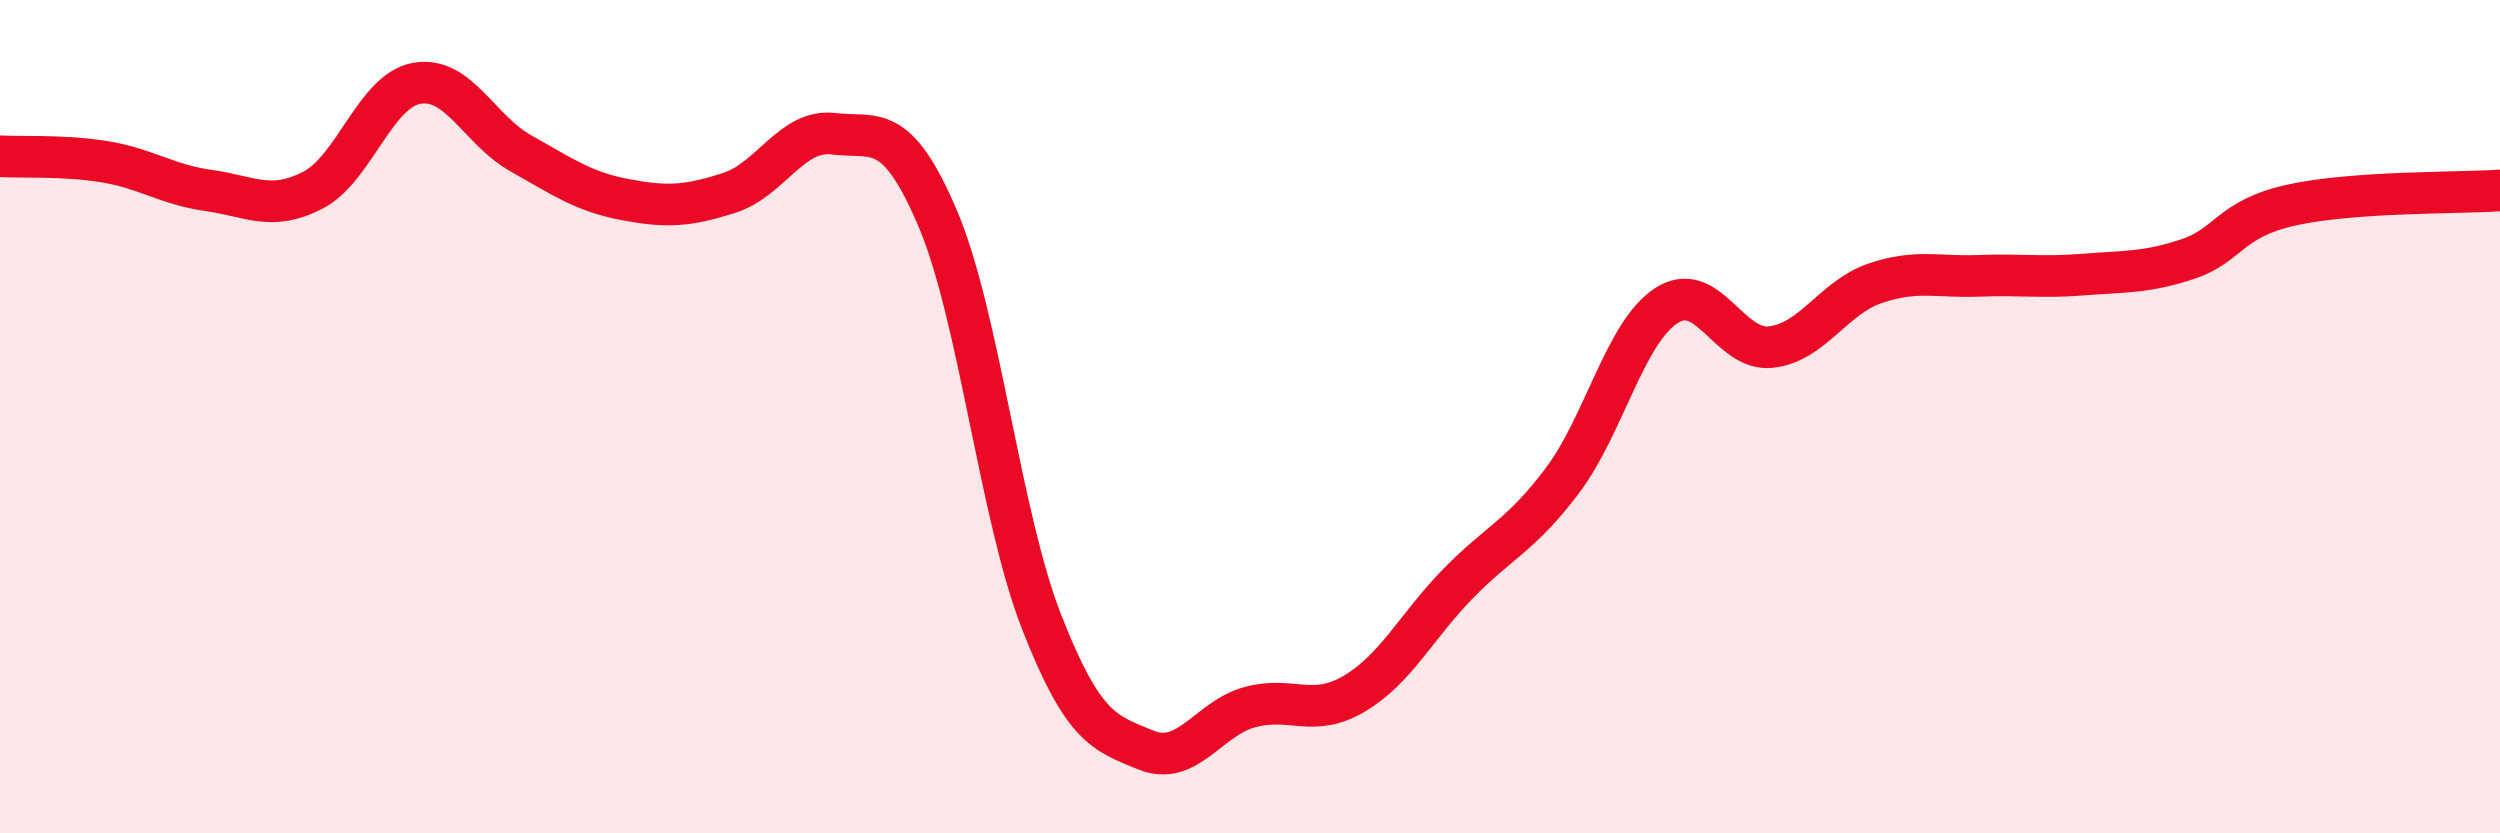 
    <svg width="60" height="20" viewBox="0 0 60 20" xmlns="http://www.w3.org/2000/svg">
      <path
        d="M 0,3.75 C 0.5,3.78 1.5,3.72 2.5,3.88 C 3.5,4.04 4,4.43 5,4.57 C 6,4.71 6.5,5.08 7.5,4.57 C 8.5,4.06 9,2.18 10,2 C 11,1.82 11.5,3.12 12.5,3.68 C 13.5,4.24 14,4.6 15,4.79 C 16,4.98 16.5,4.95 17.5,4.63 C 18.5,4.31 19,3.09 20,3.21 C 21,3.33 21.5,2.89 22.5,5.23 C 23.5,7.57 24,12.38 25,14.93 C 26,17.48 26.5,17.59 27.5,18 C 28.5,18.41 29,17.24 30,16.97 C 31,16.7 31.5,17.24 32.5,16.65 C 33.5,16.06 34,15.02 35,14 C 36,12.98 36.5,12.86 37.5,11.53 C 38.5,10.2 39,7.97 40,7.33 C 41,6.69 41.5,8.44 42.5,8.33 C 43.5,8.22 44,7.14 45,6.8 C 46,6.46 46.5,6.66 47.5,6.62 C 48.5,6.58 49,6.67 50,6.59 C 51,6.51 51.5,6.55 52.5,6.22 C 53.5,5.89 53.5,5.25 55,4.92 C 56.5,4.59 59,4.64 60,4.57L60 20L0 20Z"
        fill="#EB0A25"
        opacity="0.1"
        stroke-linecap="round"
        stroke-linejoin="round"
      />
      <path
        d="M 0,3.75 C 0.5,3.78 1.5,3.72 2.5,3.88 C 3.5,4.04 4,4.43 5,4.57 C 6,4.71 6.5,5.08 7.5,4.57 C 8.5,4.06 9,2.18 10,2 C 11,1.82 11.5,3.12 12.5,3.68 C 13.5,4.24 14,4.6 15,4.79 C 16,4.98 16.5,4.95 17.5,4.63 C 18.5,4.31 19,3.09 20,3.21 C 21,3.33 21.5,2.89 22.5,5.23 C 23.5,7.57 24,12.38 25,14.93 C 26,17.48 26.5,17.59 27.5,18 C 28.5,18.41 29,17.24 30,16.97 C 31,16.7 31.5,17.24 32.5,16.65 C 33.5,16.06 34,15.02 35,14 C 36,12.98 36.5,12.86 37.5,11.53 C 38.5,10.2 39,7.97 40,7.33 C 41,6.69 41.5,8.44 42.5,8.33 C 43.5,8.22 44,7.14 45,6.8 C 46,6.46 46.5,6.66 47.5,6.62 C 48.5,6.58 49,6.67 50,6.59 C 51,6.51 51.5,6.55 52.5,6.22 C 53.5,5.89 53.5,5.25 55,4.92 C 56.5,4.59 59,4.64 60,4.57"
        stroke="#EB0A25"
        stroke-width="1"
        fill="none"
        stroke-linecap="round"
        stroke-linejoin="round"
      />
    </svg>
  